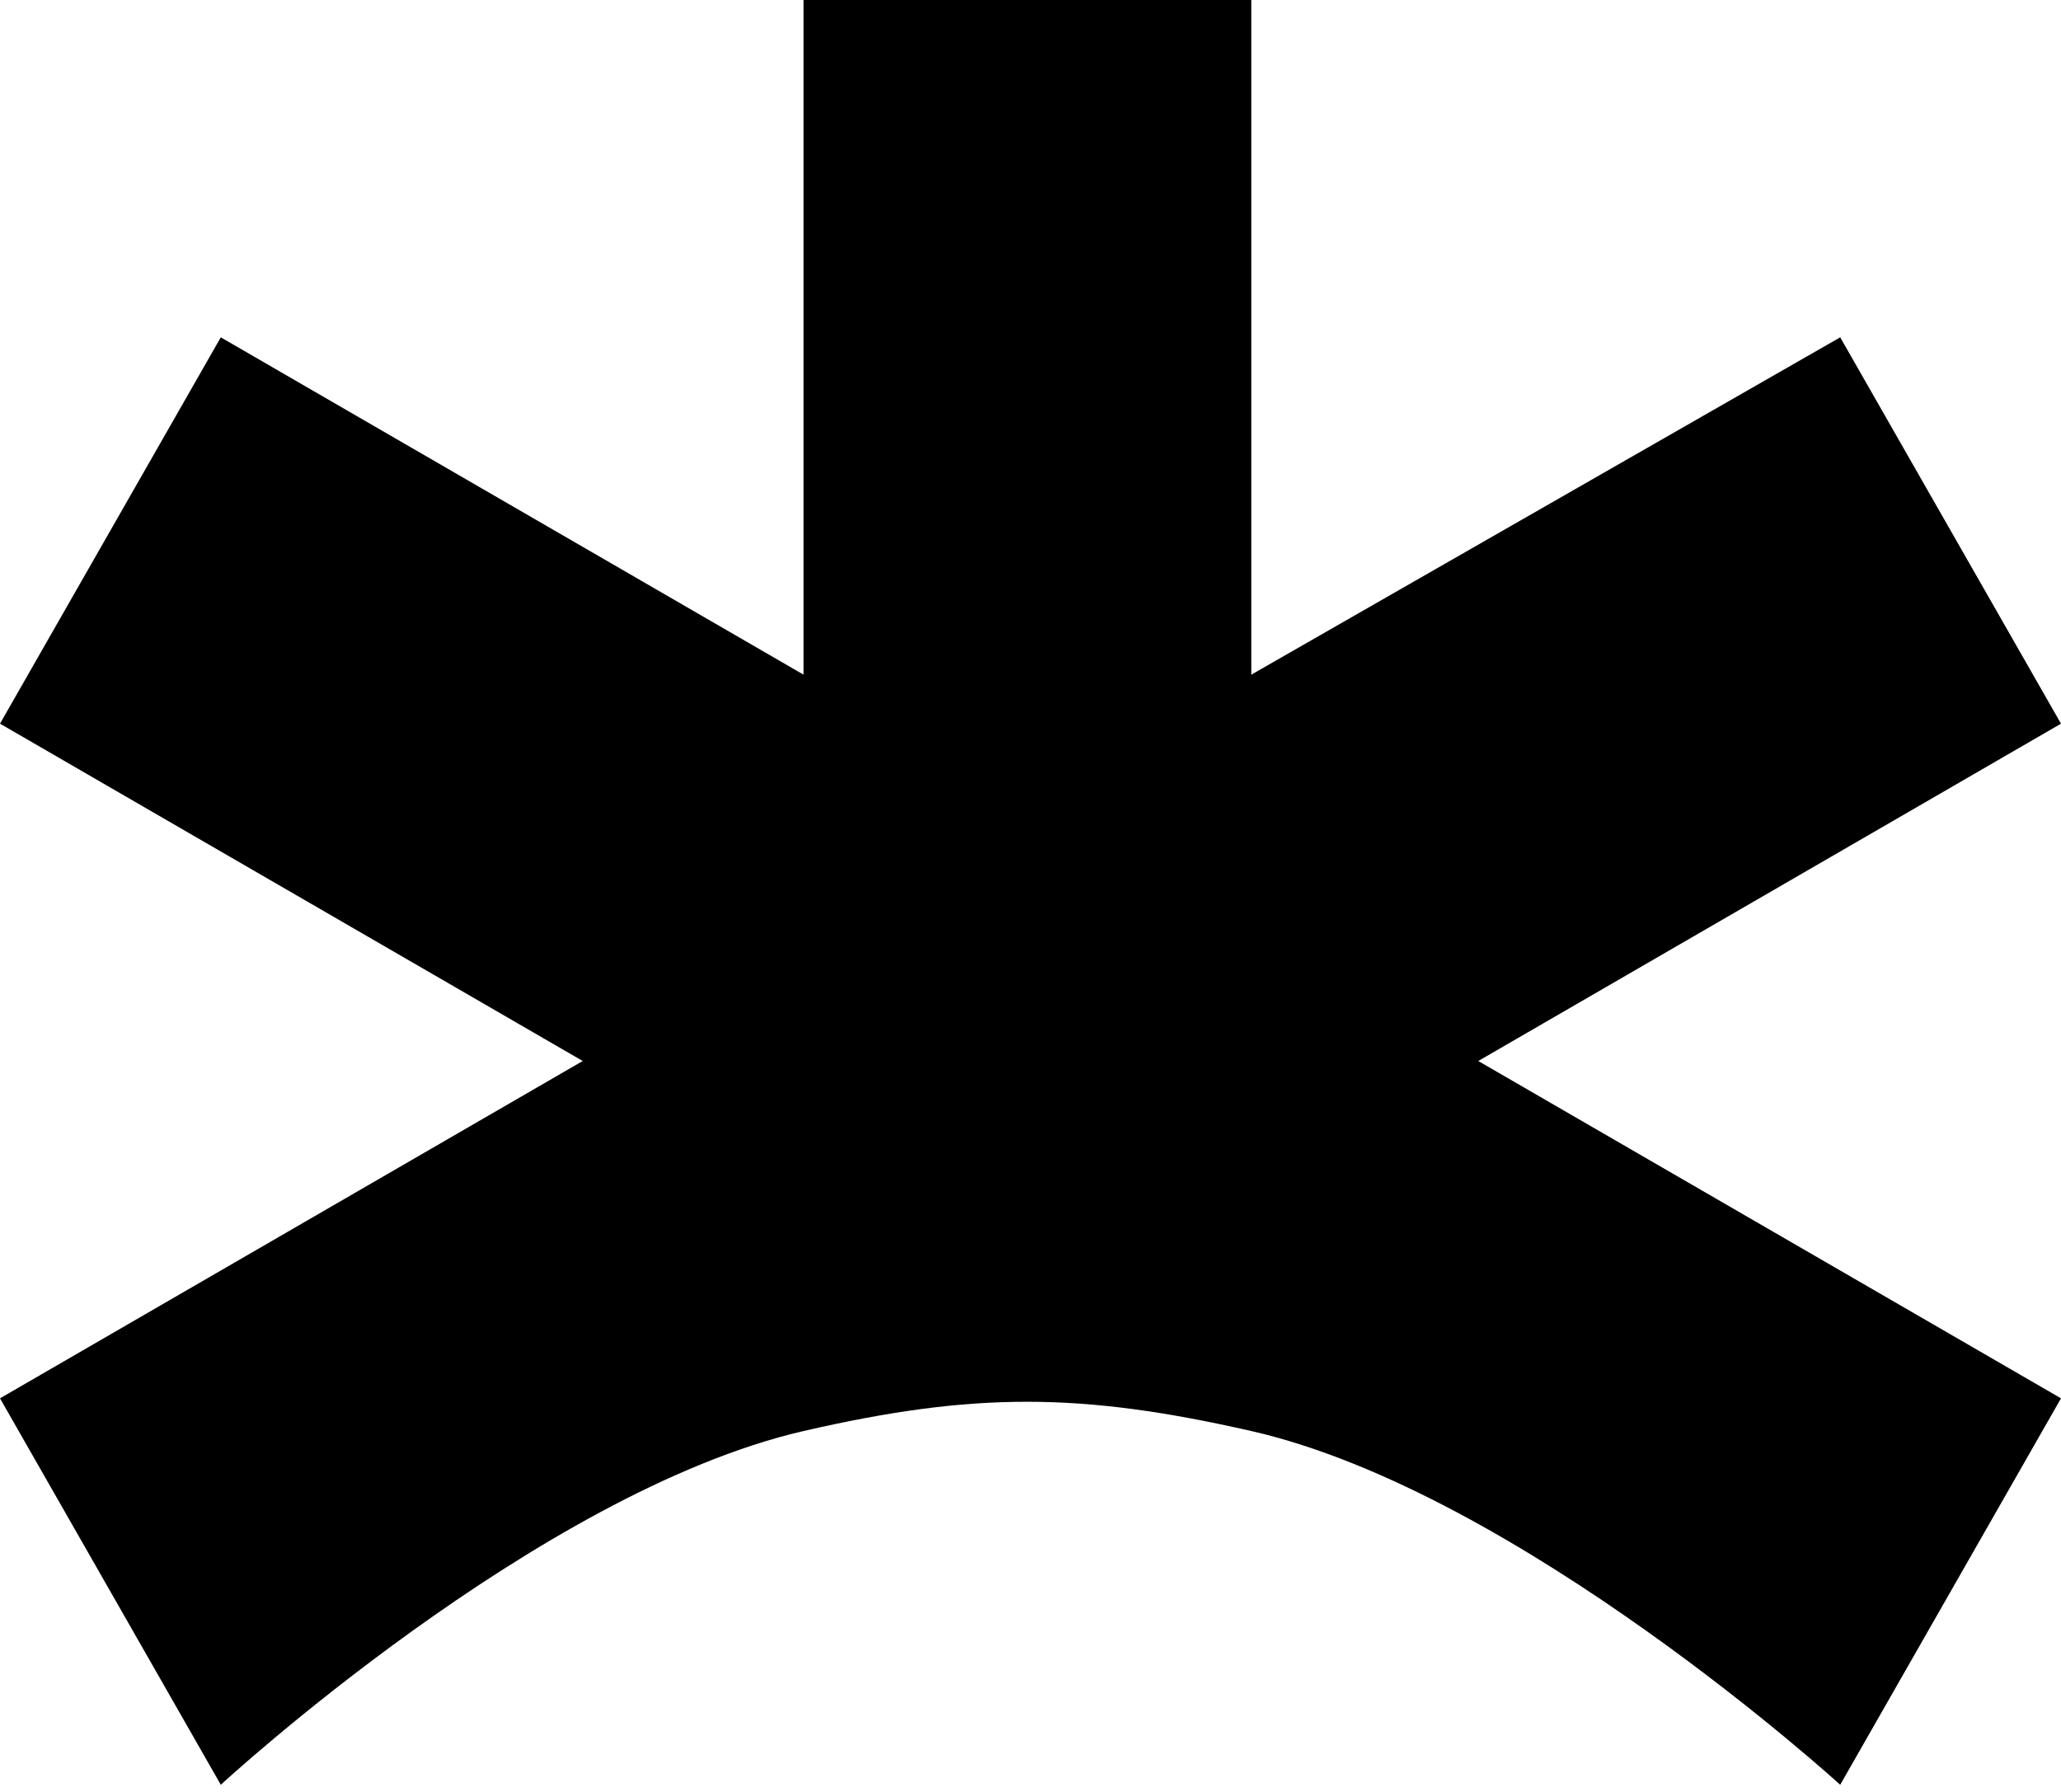 <svg xmlns="http://www.w3.org/2000/svg" width="23" height="20" fill="none"><path fill="#000" d="M13.964 15.972c2.993.682 6.572 3.948 6.572 3.948L23 15.607l-6.503-3.765L23 8.077l-2.464-4.312-6.572 3.765V0H8.967v7.53L2.464 3.765 0 8.077l6.503 3.765L0 15.607l2.464 4.313s3.534-3.263 6.503-3.948c1.902-.438 3.095-.433 4.997 0Z"/></svg>